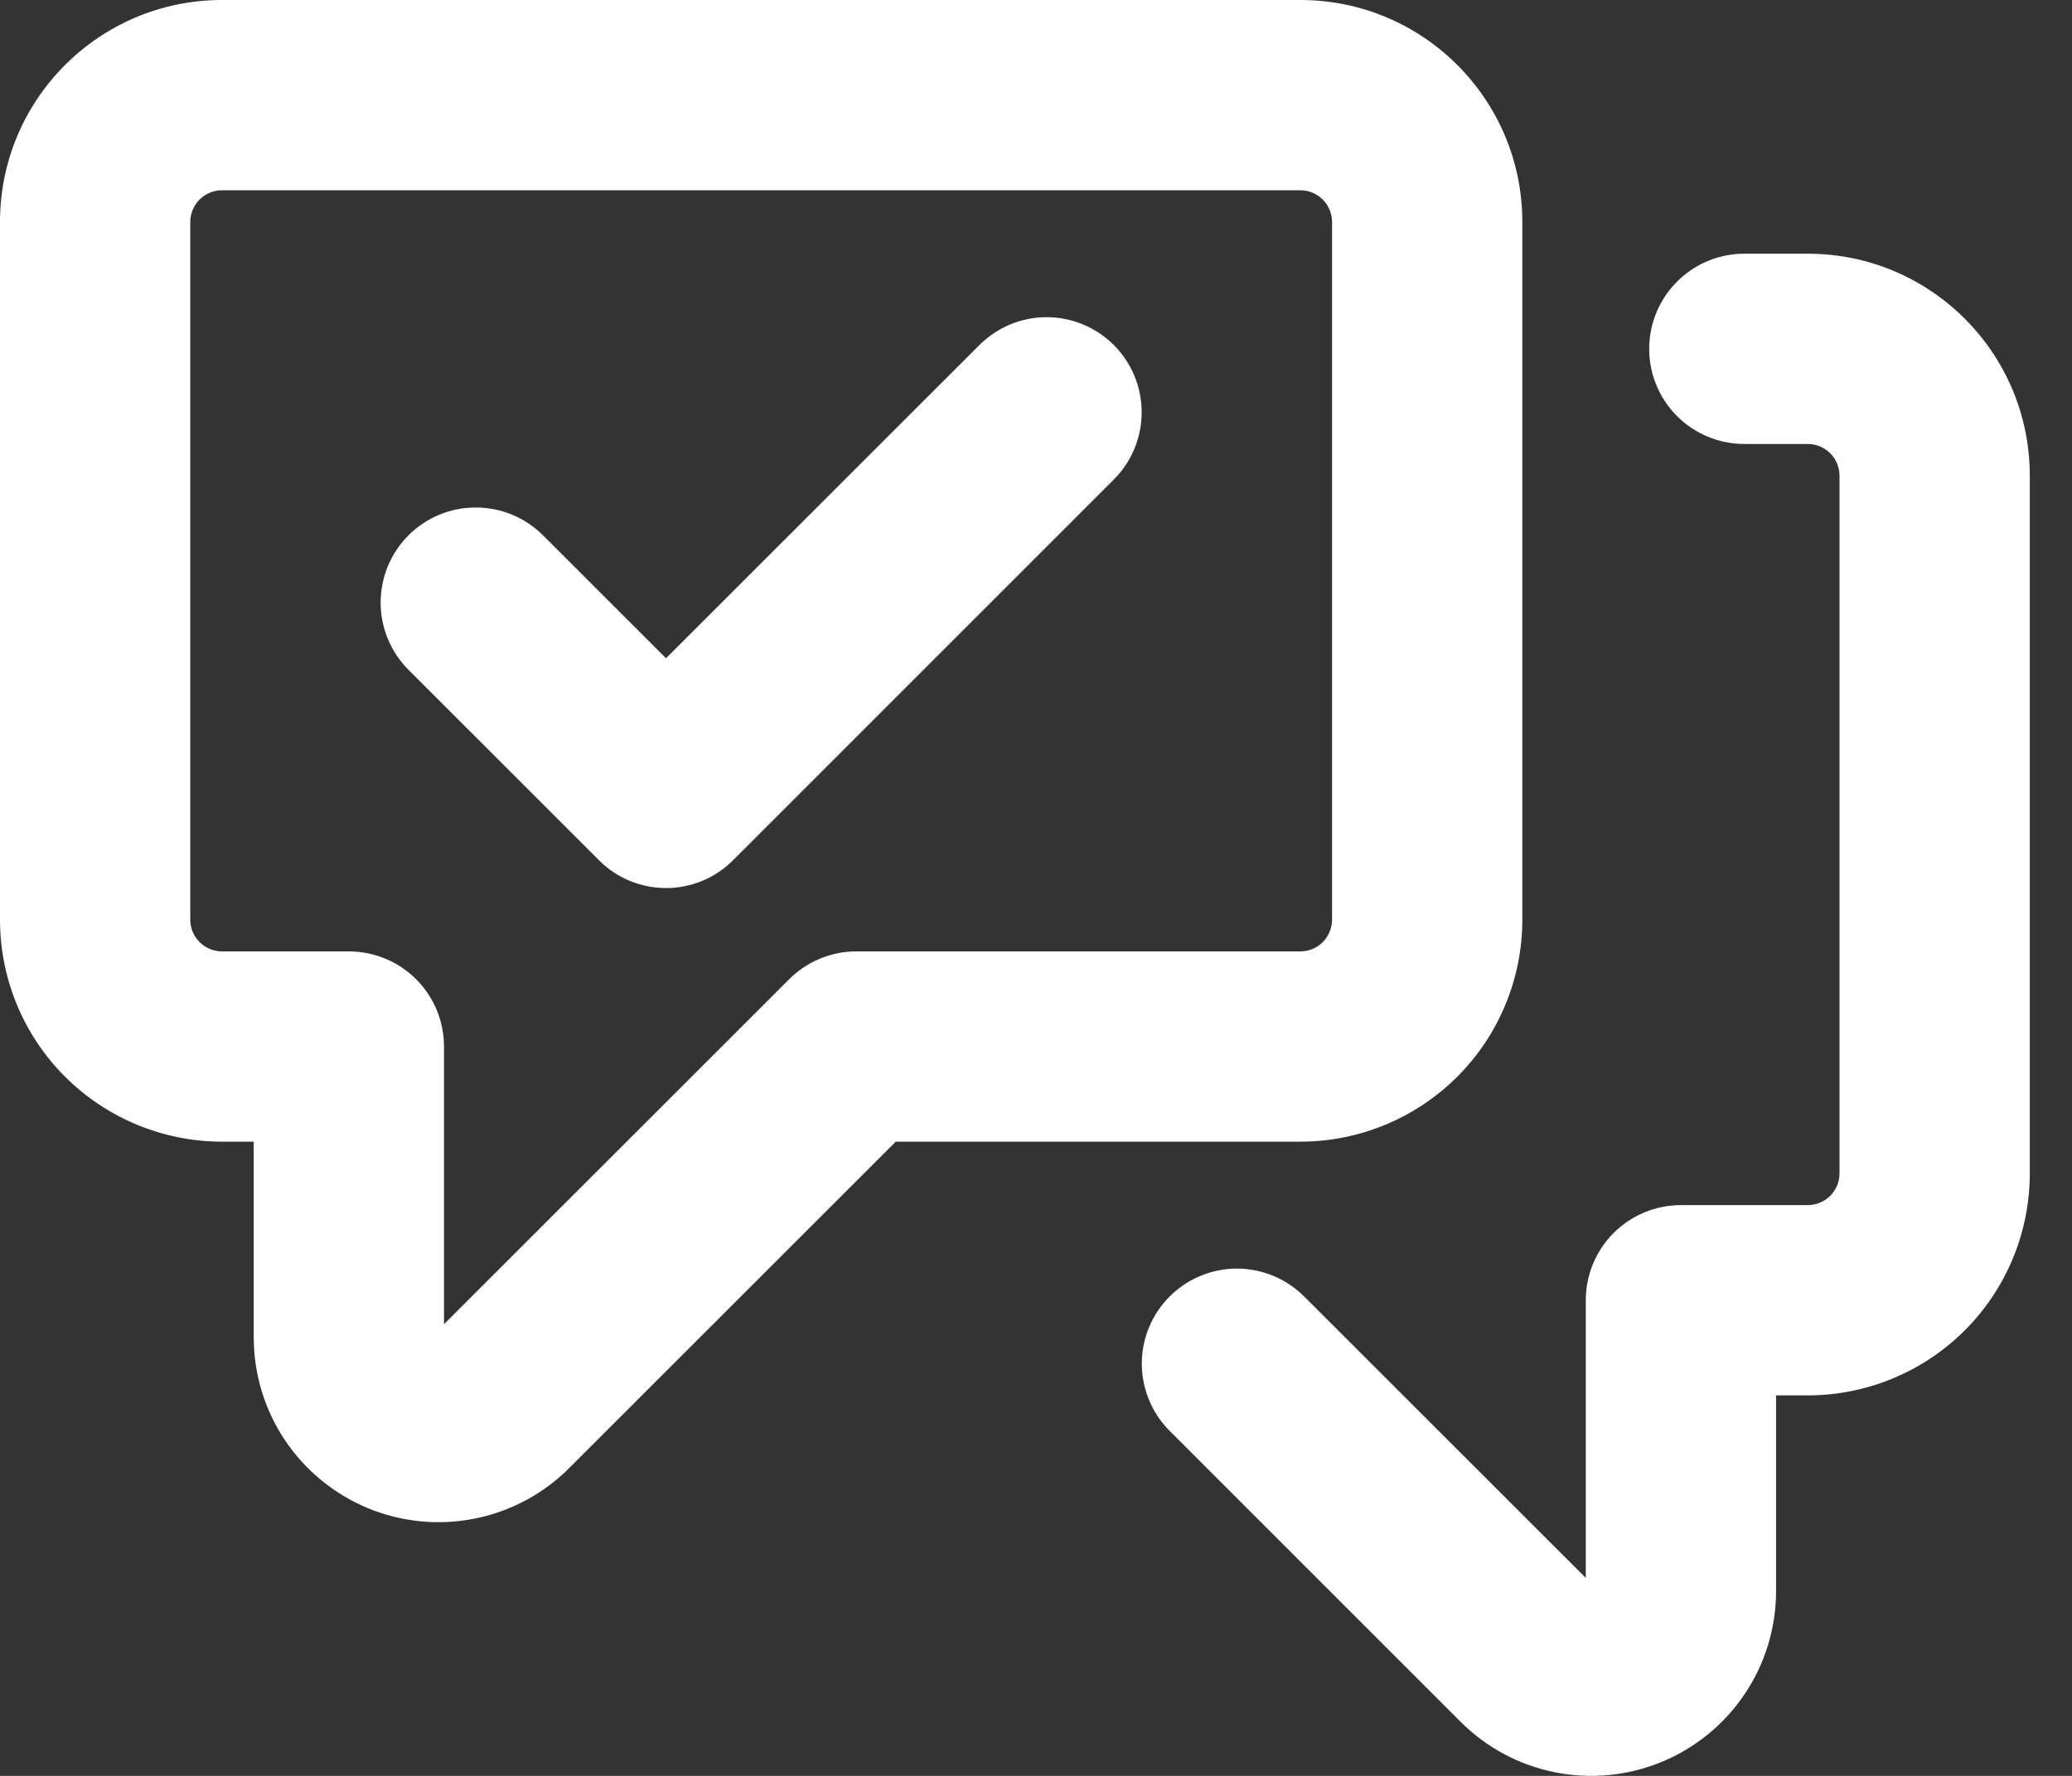 <svg width="35" height="30" viewBox="0 0 35 30" fill="none" xmlns="http://www.w3.org/2000/svg">
<rect x="0" y="0" width="35" height="30" fill="#333333" stroke="none"/>
<path d="M0 3.75C0 1.678 1.68 0 3.75 0H21.965C24.037 0 25.715 1.678 25.715 3.75V15.536C25.715 16.531 25.32 17.485 24.617 18.188C23.913 18.891 22.96 19.286 21.965 19.286H15.131L9.615 24.8C9.179 25.237 8.622 25.534 8.017 25.654C7.411 25.775 6.784 25.713 6.213 25.477C5.643 25.24 5.155 24.84 4.812 24.327C4.469 23.814 4.286 23.21 4.286 22.593V19.286H3.75C2.756 19.286 1.802 18.891 1.098 18.188C0.395 17.485 0 16.531 0 15.536L0 3.75ZM3.75 3.214C3.608 3.214 3.472 3.271 3.371 3.371C3.271 3.472 3.214 3.608 3.214 3.75V15.536C3.214 15.832 3.454 16.072 3.75 16.072H5.893C6.319 16.072 6.728 16.241 7.03 16.543C7.331 16.844 7.5 17.253 7.5 17.679V22.37L13.329 16.544C13.63 16.242 14.039 16.072 14.465 16.072H21.965C22.107 16.072 22.243 16.016 22.344 15.915C22.444 15.815 22.501 15.678 22.501 15.536V3.75C22.501 3.608 22.444 3.472 22.344 3.371C22.243 3.271 22.107 3.214 21.965 3.214H3.75ZM30.537 7.5H29.465C29.039 7.5 28.63 7.331 28.329 7.03C28.027 6.728 27.858 6.319 27.858 5.893C27.858 5.467 28.027 5.058 28.329 4.757C28.63 4.455 29.039 4.286 29.465 4.286H30.537C32.609 4.286 34.287 5.964 34.287 8.036V19.822C34.287 20.817 33.892 21.771 33.189 22.474C32.485 23.177 31.531 23.572 30.537 23.572H30.001V26.879C30.001 27.496 29.818 28.1 29.474 28.613C29.131 29.126 28.644 29.526 28.073 29.762C27.503 29.999 26.875 30.06 26.27 29.94C25.665 29.82 25.108 29.523 24.672 29.086L19.758 24.172C19.609 24.023 19.49 23.846 19.41 23.651C19.329 23.456 19.287 23.247 19.287 23.037C19.287 22.826 19.329 22.617 19.41 22.422C19.49 22.227 19.609 22.05 19.758 21.901C19.907 21.752 20.084 21.633 20.279 21.553C20.474 21.472 20.683 21.43 20.894 21.43C21.105 21.43 21.313 21.472 21.508 21.553C21.703 21.633 21.88 21.752 22.029 21.901L26.787 26.656V21.965C26.787 21.539 26.956 21.13 27.257 20.829C27.559 20.527 27.968 20.358 28.394 20.358H30.537C30.679 20.358 30.815 20.301 30.916 20.201C31.016 20.101 31.073 19.964 31.073 19.822V8.036C31.073 7.894 31.016 7.758 30.916 7.657C30.815 7.557 30.679 7.5 30.537 7.5ZM18.815 8.1L12.386 14.529C12.237 14.679 12.06 14.798 11.866 14.879C11.671 14.96 11.461 15.002 11.25 15.002C11.039 15.002 10.83 14.96 10.635 14.879C10.44 14.798 10.263 14.679 10.115 14.529L6.9 11.315C6.751 11.165 6.633 10.989 6.552 10.794C6.471 10.599 6.43 10.39 6.43 10.179C6.43 9.968 6.471 9.759 6.552 9.564C6.633 9.369 6.751 9.192 6.9 9.043C7.049 8.894 7.226 8.776 7.421 8.695C7.616 8.614 7.825 8.573 8.036 8.573C8.247 8.573 8.456 8.614 8.651 8.695C8.846 8.776 9.023 8.894 9.172 9.043L11.25 11.12L16.544 5.829C16.845 5.528 17.253 5.358 17.679 5.358C18.105 5.358 18.514 5.528 18.815 5.829C19.116 6.13 19.285 6.539 19.285 6.965C19.285 7.391 19.116 7.799 18.815 8.1Z" fill="white"/>
</svg>
